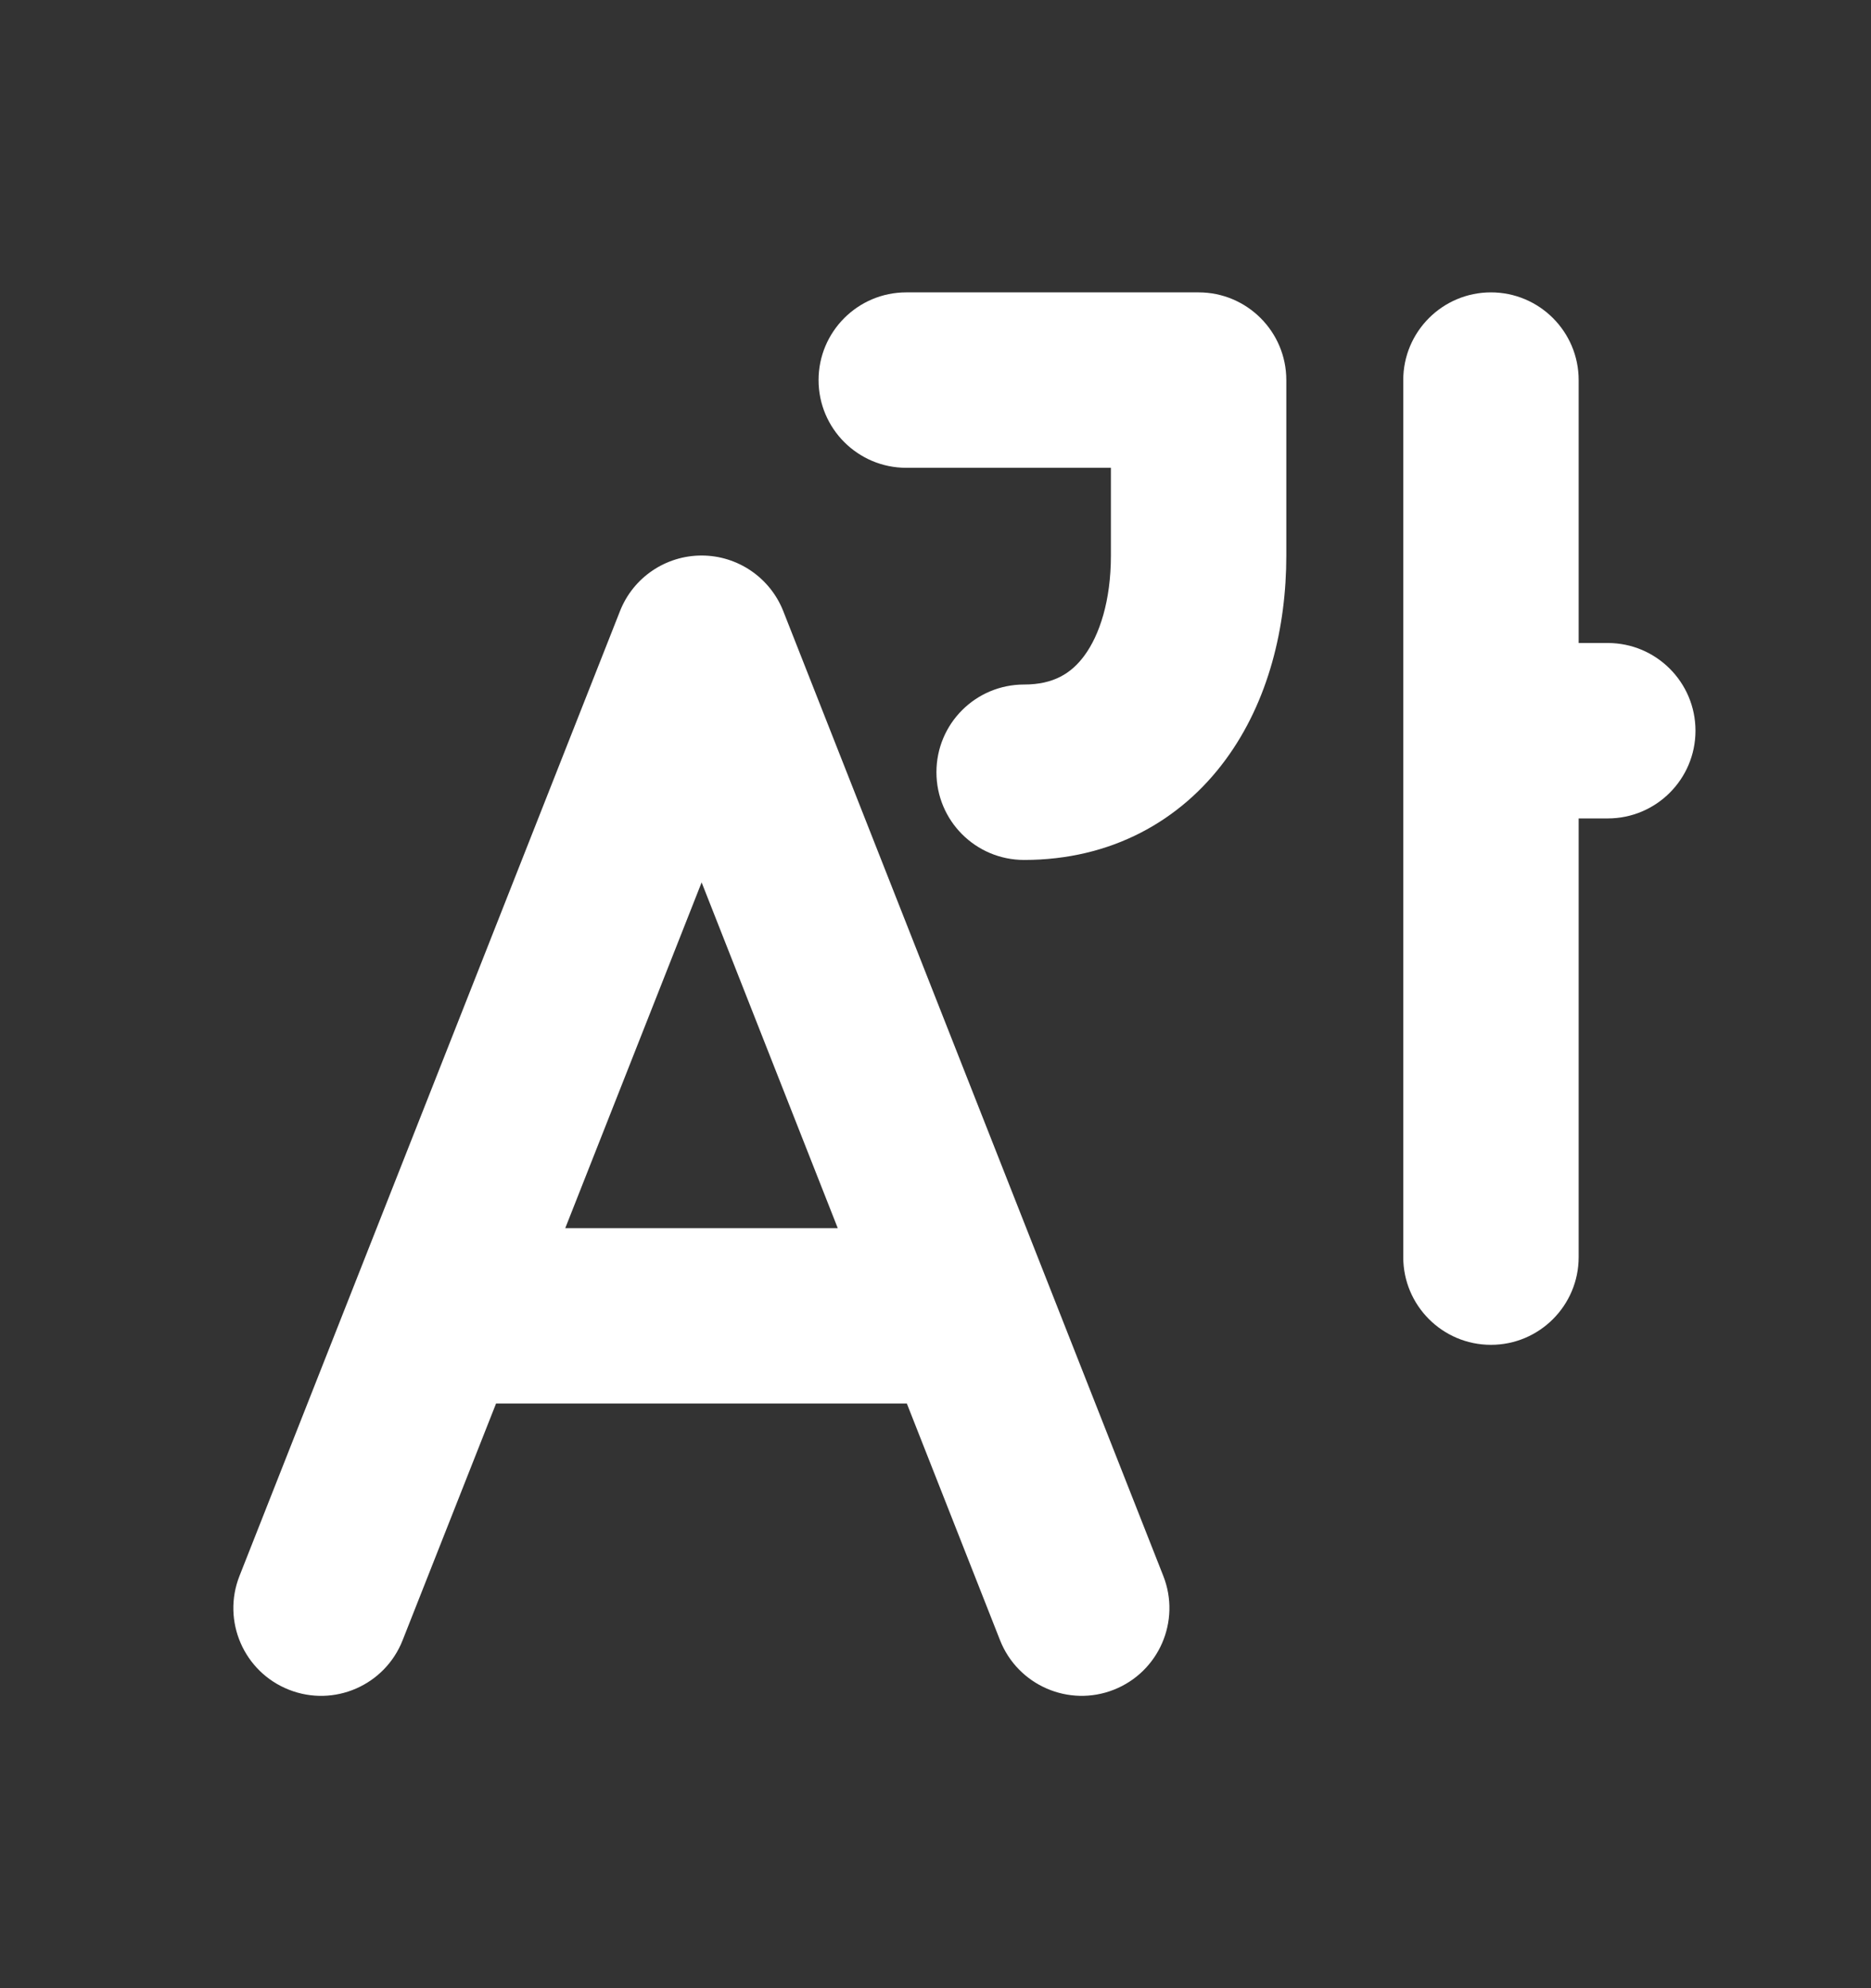 <svg width="16" height="17" viewBox="0 0 16 17" fill="none" xmlns="http://www.w3.org/2000/svg">
<rect x="0" y="0" width="16" height="17" fill="#333333" stroke="none"/>
<path d="M7.75 2.5C7.336 2.5 7 2.836 7 3.25C7 3.664 7.336 4 7.75 4H9.5V4.751C9.5 5.136 9.403 5.43 9.273 5.606C9.162 5.757 9.01 5.853 8.758 5.853C8.343 5.853 8.008 6.188 8.008 6.603C8.008 7.017 8.343 7.353 8.758 7.353C9.501 7.353 10.096 7.02 10.482 6.494C10.849 5.994 11 5.362 11 4.751V3.25C11 2.836 10.664 2.5 10.25 2.5H7.75ZM6.698 5.225C6.585 4.939 6.308 4.75 6 4.75C5.692 4.75 5.415 4.938 5.302 5.225L2.048 13.475C1.896 13.86 2.085 14.296 2.471 14.448C2.856 14.6 3.291 14.411 3.443 14.025L4.242 12.001H7.755L8.552 14.025C8.704 14.41 9.14 14.6 9.525 14.448C9.91 14.296 10.1 13.861 9.948 13.475L6.698 5.225ZM7.164 10.501H4.834L6 7.545L7.164 10.501ZM12.75 2.5C13.164 2.5 13.5 2.836 13.5 3.25V5.498H13.749C14.163 5.498 14.499 5.834 14.499 6.248C14.499 6.662 14.163 6.998 13.749 6.998H13.5V10.749C13.5 11.163 13.164 11.499 12.75 11.499C12.336 11.499 12 11.163 12 10.749V3.25C12 2.836 12.336 2.5 12.75 2.5Z" fill="white"/>
</svg>
